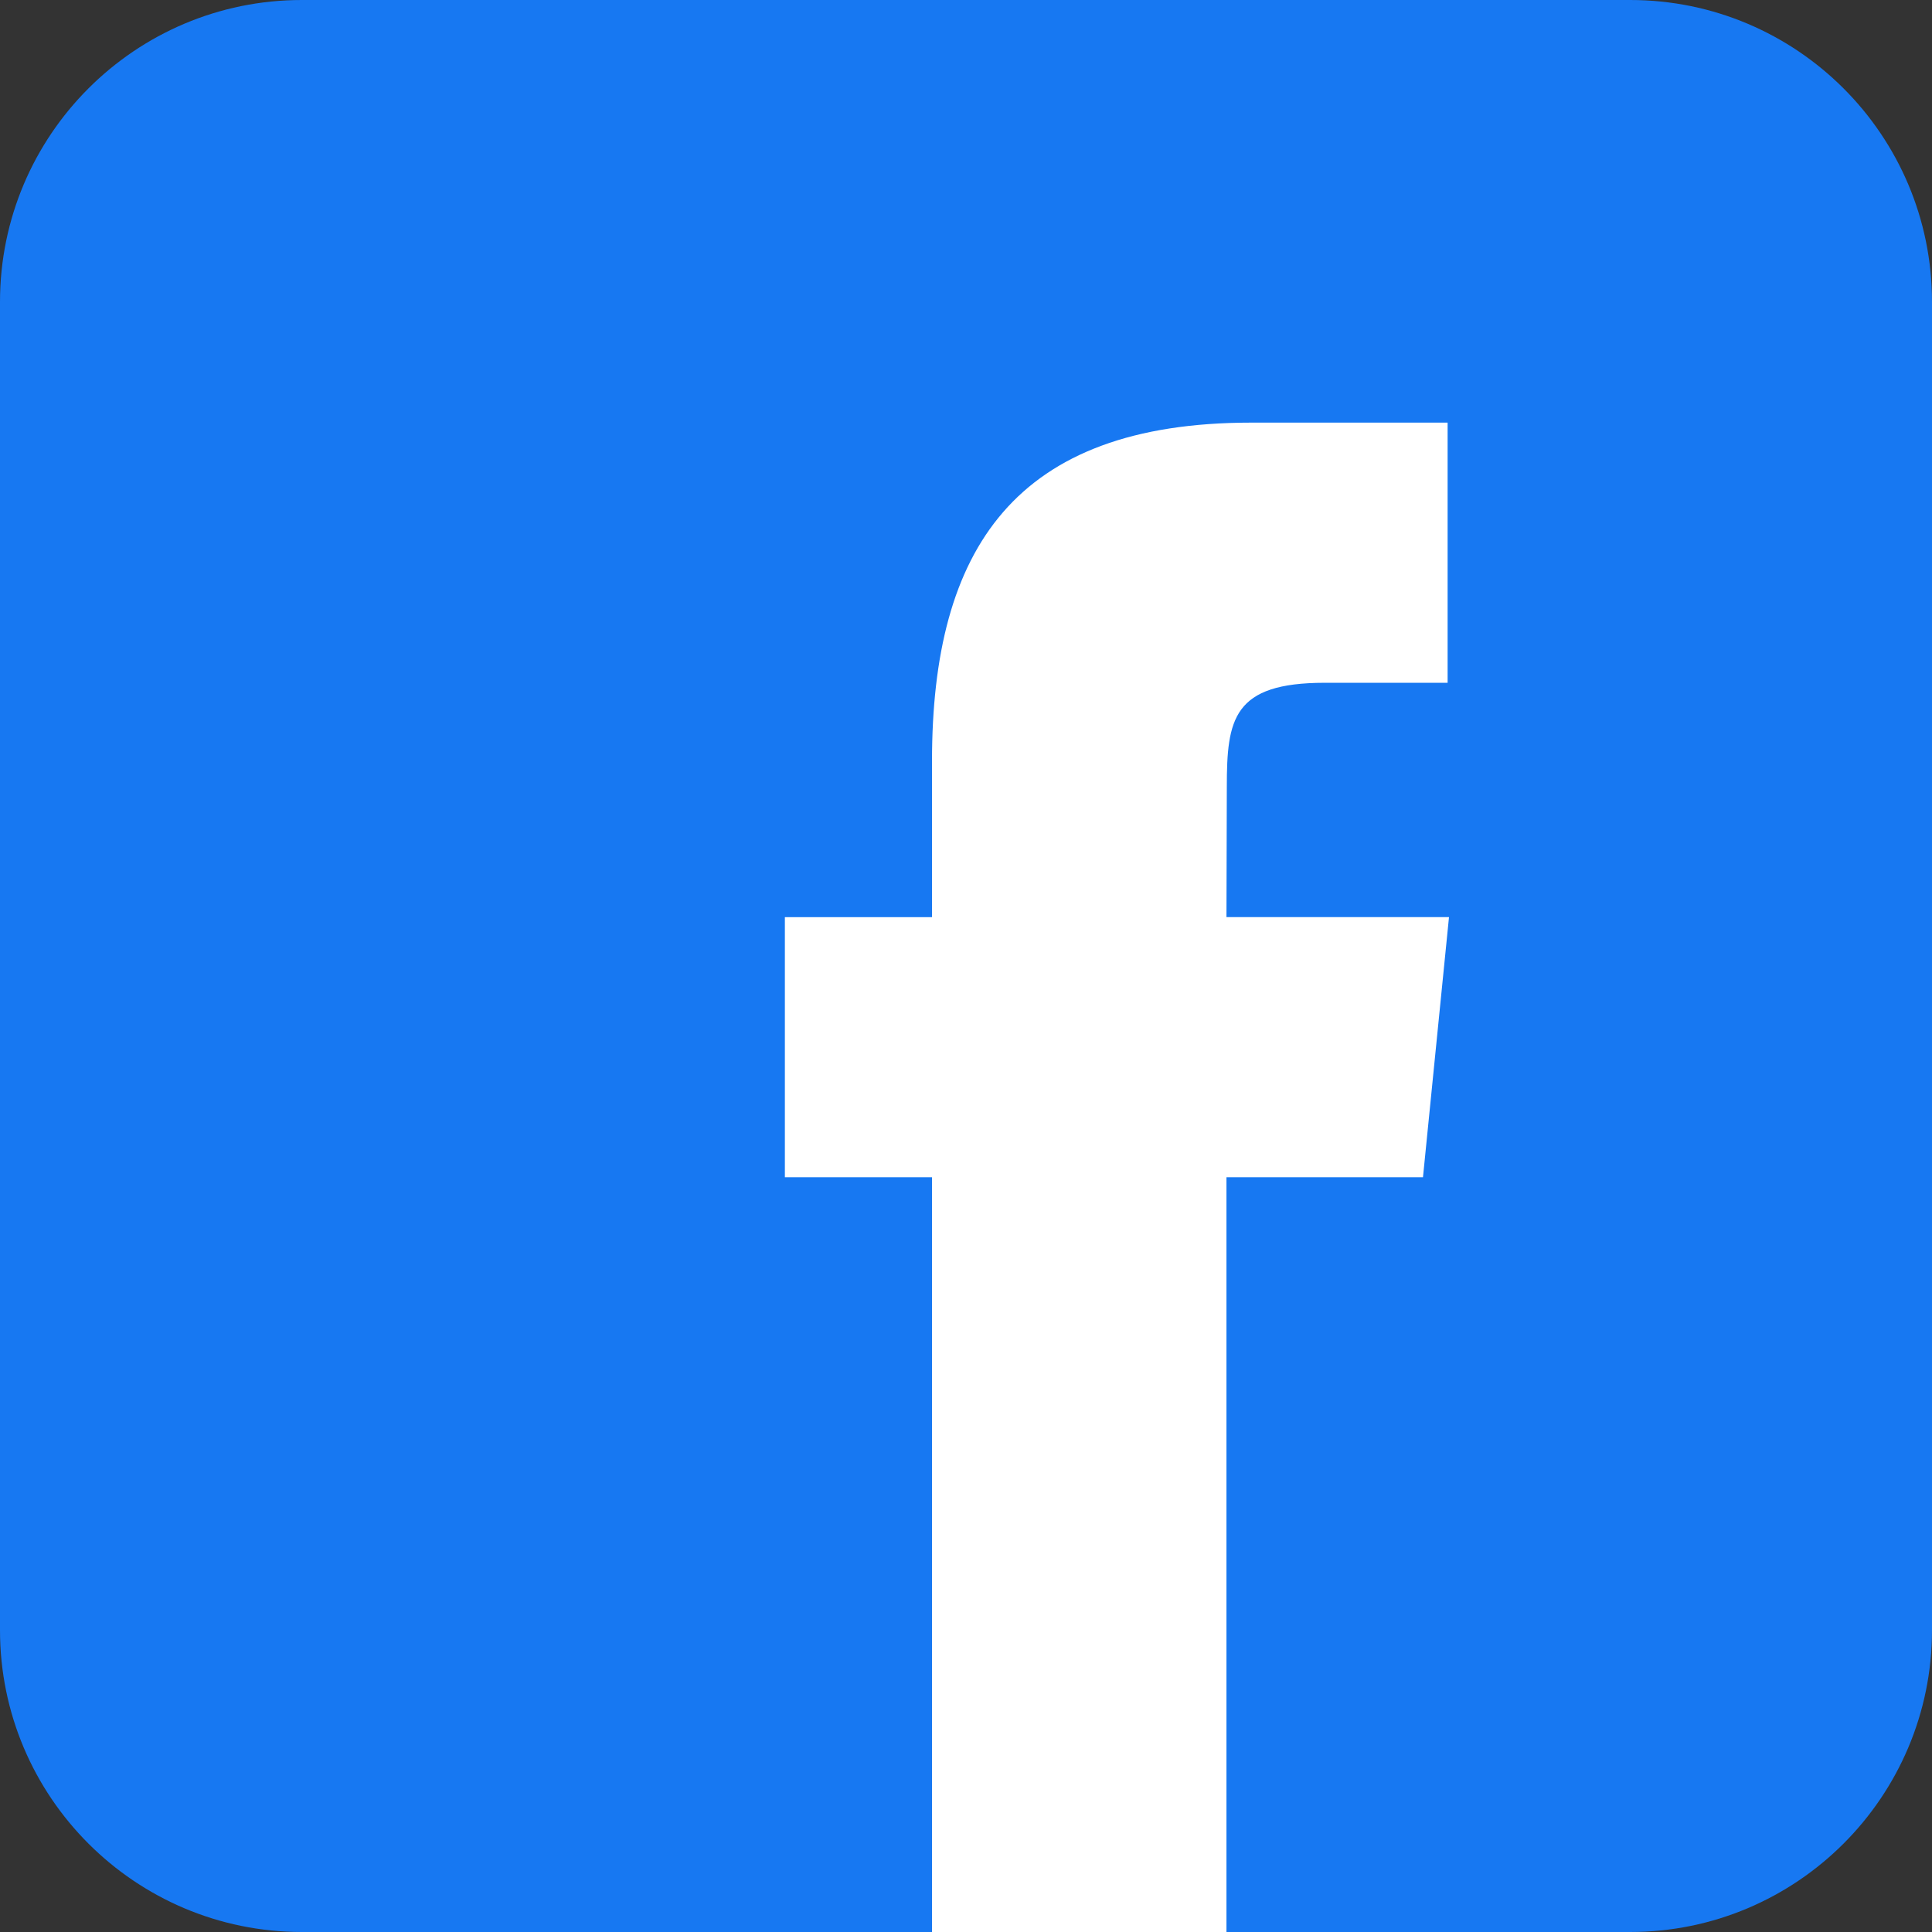 <svg width="32" height="32" viewBox="0 0 32 32" fill="none" xmlns="http://www.w3.org/2000/svg">
<rect x="0" y="0" width="32" height="32" fill="#333333" stroke="none"/>
<path d="M27 0H5C2.239 0 0 2.239 0 5V27C0 29.761 2.239 32 5 32H27C29.761 32 32 29.761 32 27V5C32 2.239 29.761 0 27 0Z" fill="#1778F2"/>
<path fill-rule="evenodd" clip-rule="evenodd" d="M20.314 32V19.499H23.569L24 15.19H20.314L20.32 13.034C20.32 11.911 20.42 11.309 21.943 11.309H23.977V7H20.722C16.812 7 15.437 9.09 15.437 12.604V15.191H13V19.499H15.437V32H20.314Z" fill="white"/>
</svg>

